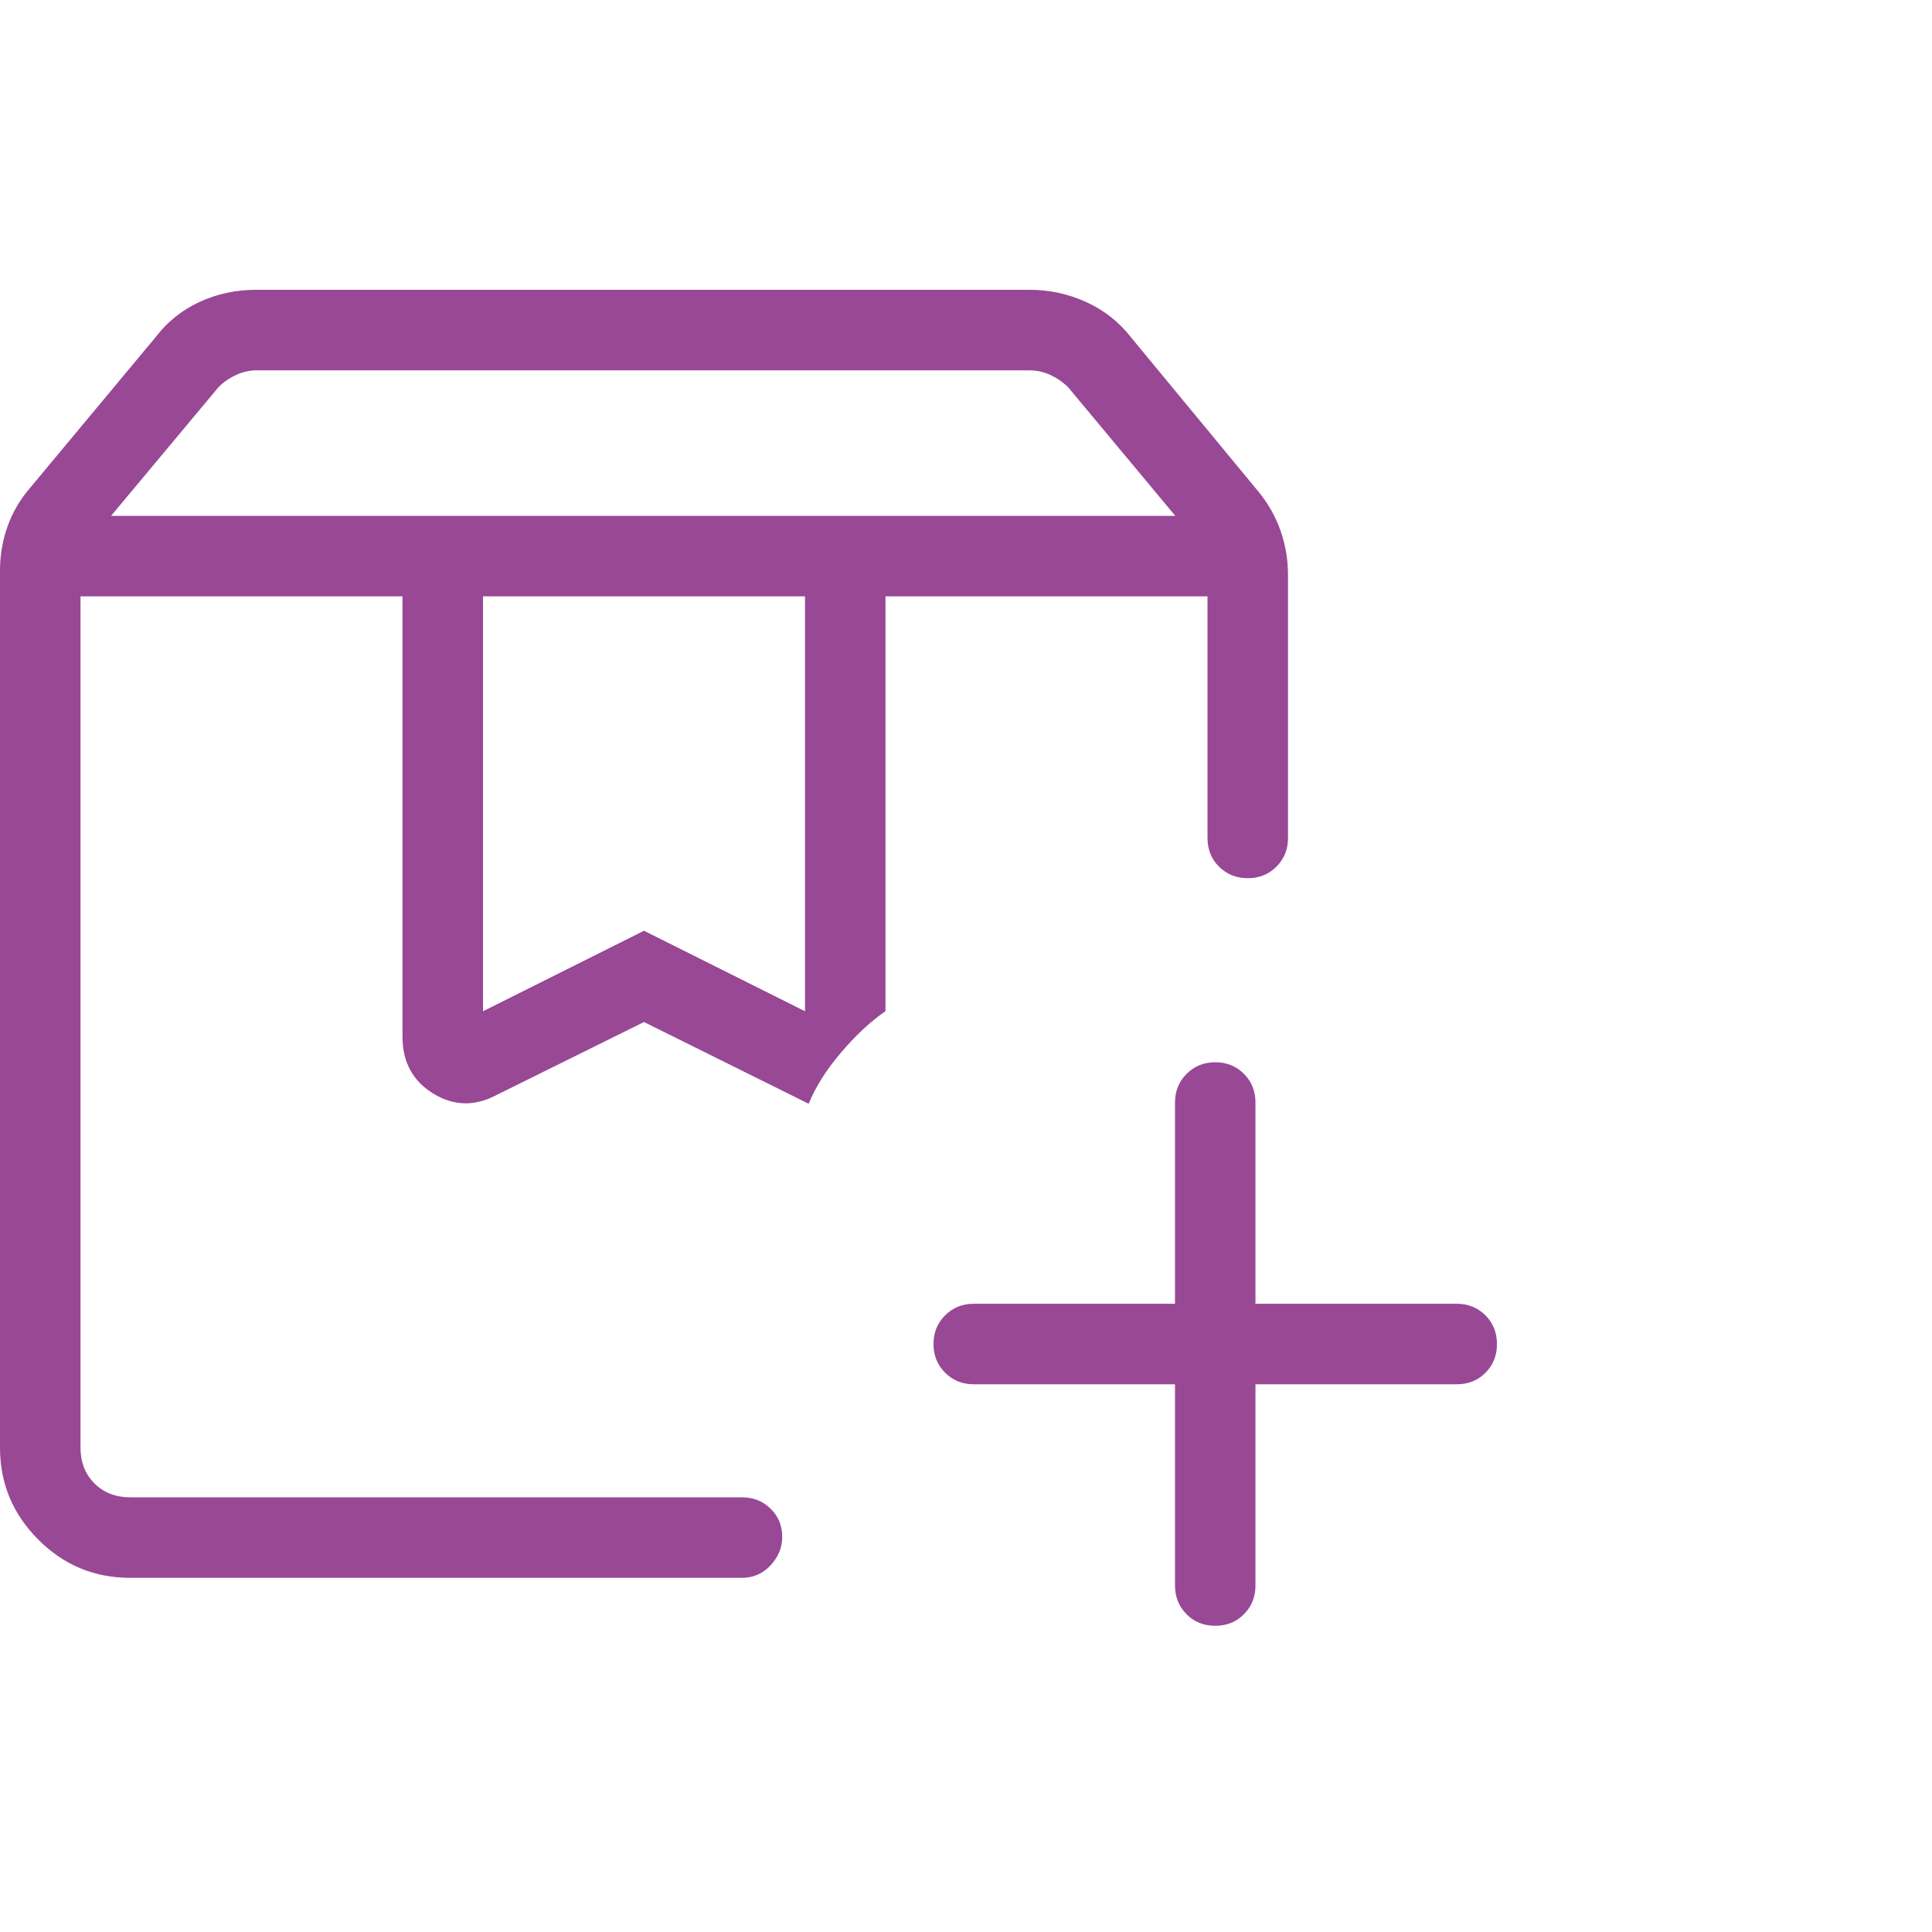 <svg width="40" height="40" viewBox="0 0 40 40" fill="none" xmlns="http://www.w3.org/2000/svg">
<path d="M1.667 12.347H16.743H15.353H15.872H1.667ZM2.3 10.68H24.333L22.117 8.02C22.009 7.913 21.886 7.828 21.747 7.763C21.608 7.699 21.463 7.667 21.313 7.667H5.32C5.171 7.667 5.027 7.699 4.887 7.763C4.747 7.828 4.624 7.913 4.52 8.02L2.3 10.68ZM10 20.937L13.333 19.27L16.667 20.937V12.347H10V20.937ZM2.693 32.667C1.952 32.667 1.318 32.403 0.792 31.875C0.265 31.347 0.001 30.714 0 29.977V11.81C0 11.497 0.052 11.194 0.155 10.902C0.258 10.609 0.414 10.343 0.622 10.102L3.218 6.985C3.459 6.667 3.761 6.424 4.123 6.255C4.486 6.086 4.876 6.001 5.293 6H21.31C21.728 6 22.122 6.085 22.492 6.255C22.862 6.424 23.17 6.667 23.417 6.985L26.045 10.167C26.253 10.417 26.408 10.69 26.512 10.987C26.615 11.282 26.667 11.589 26.667 11.907V17.35C26.667 17.586 26.587 17.783 26.427 17.943C26.267 18.103 26.068 18.183 25.832 18.182C25.595 18.181 25.397 18.101 25.238 17.943C25.079 17.786 25 17.587 25 17.348V12.347H18.333V20.935C18.023 21.148 17.716 21.435 17.41 21.795C17.104 22.155 16.882 22.507 16.743 22.852L13.333 21.16L10.268 22.677C9.821 22.911 9.386 22.898 8.965 22.638C8.544 22.377 8.333 21.986 8.333 21.465V12.347H1.667V29.975C1.667 30.274 1.763 30.519 1.955 30.712C2.147 30.904 2.393 31 2.693 31H15.362C15.598 31 15.796 31.079 15.955 31.237C16.115 31.392 16.195 31.587 16.195 31.82C16.195 32.038 16.115 32.233 15.955 32.407C15.795 32.58 15.597 32.667 15.362 32.667H2.693ZM25.16 33.66C24.923 33.66 24.726 33.581 24.567 33.422C24.408 33.263 24.328 33.064 24.327 32.827V28.66H20.16C19.924 28.66 19.727 28.58 19.567 28.42C19.407 28.26 19.327 28.062 19.327 27.827C19.327 27.591 19.407 27.393 19.567 27.233C19.727 27.073 19.924 26.993 20.16 26.993H24.327V22.827C24.327 22.591 24.407 22.393 24.567 22.233C24.727 22.073 24.925 21.993 25.162 21.993C25.398 21.993 25.596 22.073 25.755 22.233C25.914 22.393 25.993 22.591 25.993 22.827V26.993H30.16C30.397 26.993 30.595 27.073 30.755 27.233C30.914 27.393 30.993 27.592 30.993 27.828C30.993 28.065 30.914 28.263 30.755 28.422C30.596 28.581 30.398 28.66 30.16 28.66H25.993V32.827C25.993 33.063 25.913 33.262 25.753 33.422C25.593 33.582 25.396 33.661 25.16 33.66ZM1.667 12.347H16.743H15.353H15.872H1.667Z" fill="#984895"/>
</svg>
